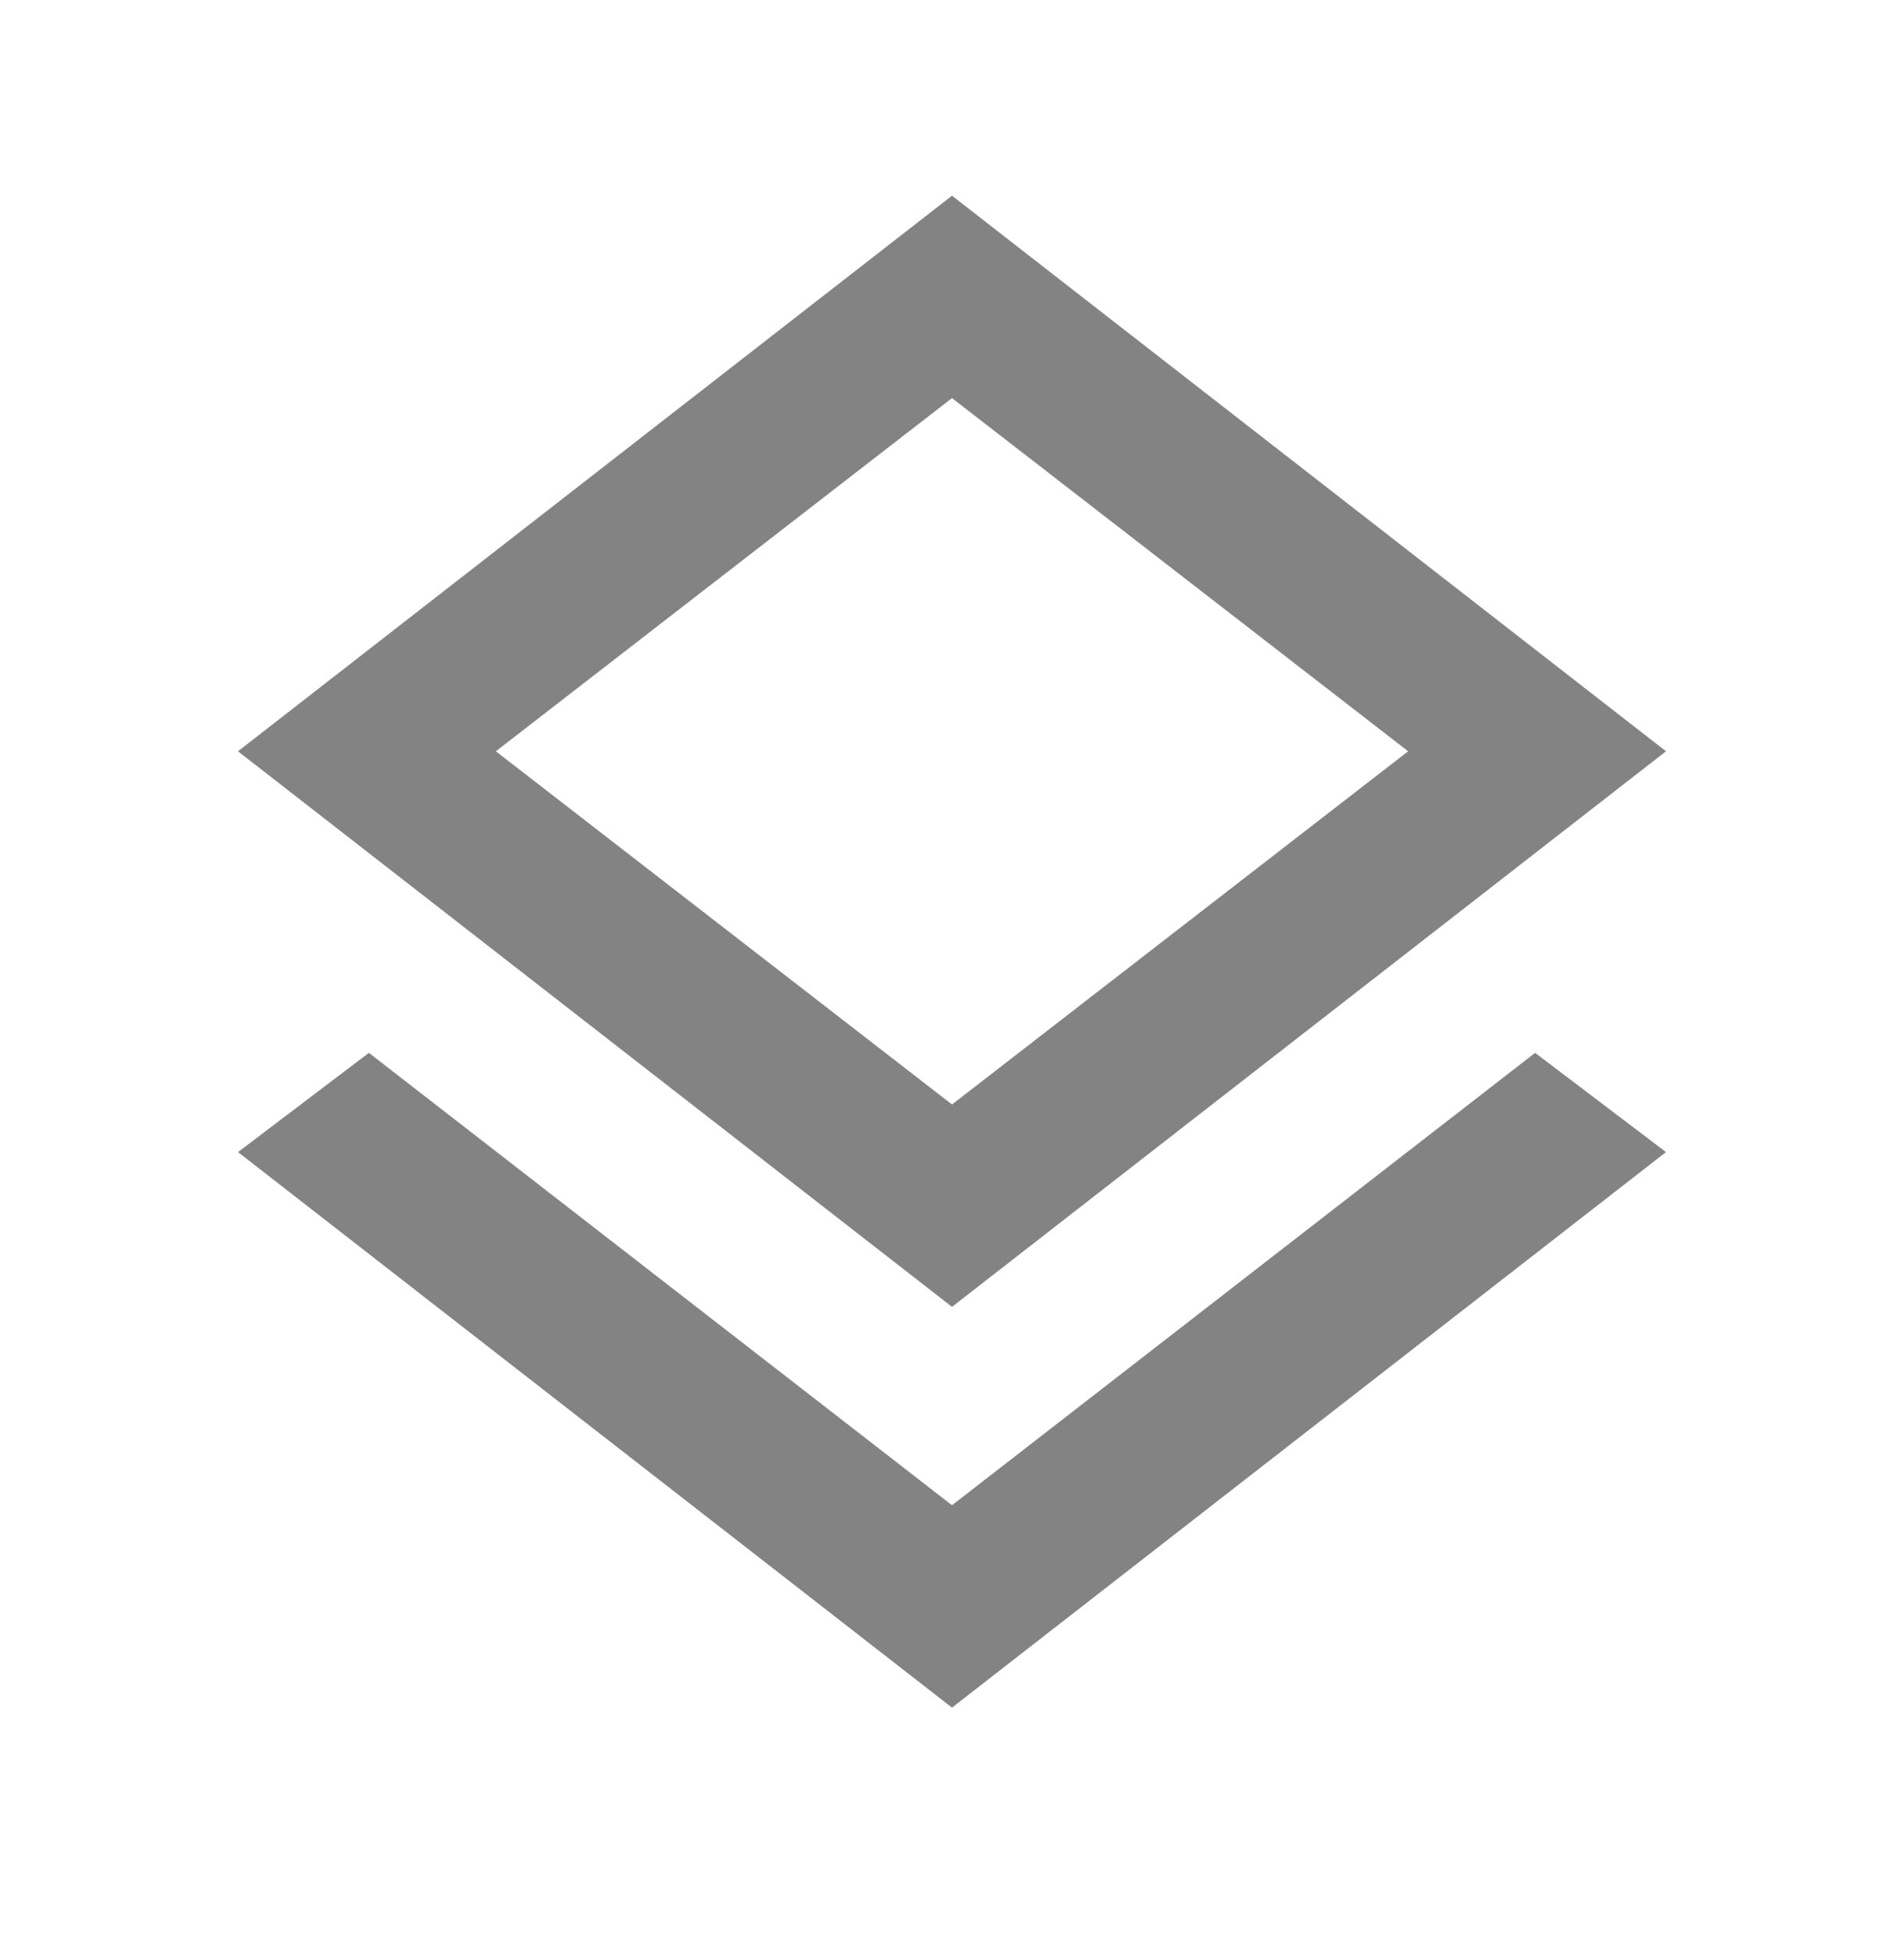 <svg width="40" height="41" viewBox="0 0 40 41" fill="none" xmlns="http://www.w3.org/2000/svg">
<mask id="mask0_14533_19975" style="mask-type:alpha" maskUnits="userSpaceOnUse" x="0" y="0" width="40" height="41">
<rect y="0.777" width="40" height="40" fill="#D9D9D9"/>
</mask>
<g mask="url(#mask0_14533_19975)">
<path d="M20 35.86L5 24.194L7.75 22.11L20 31.61L32.25 22.11L35 24.194L20 35.86ZM20 27.444L5 15.777L20 4.11L35 15.777L20 27.444ZM20 23.194L29.583 15.777L20 8.36L10.417 15.777L20 23.194Z" fill="#838383"/>
</g>
</svg>
